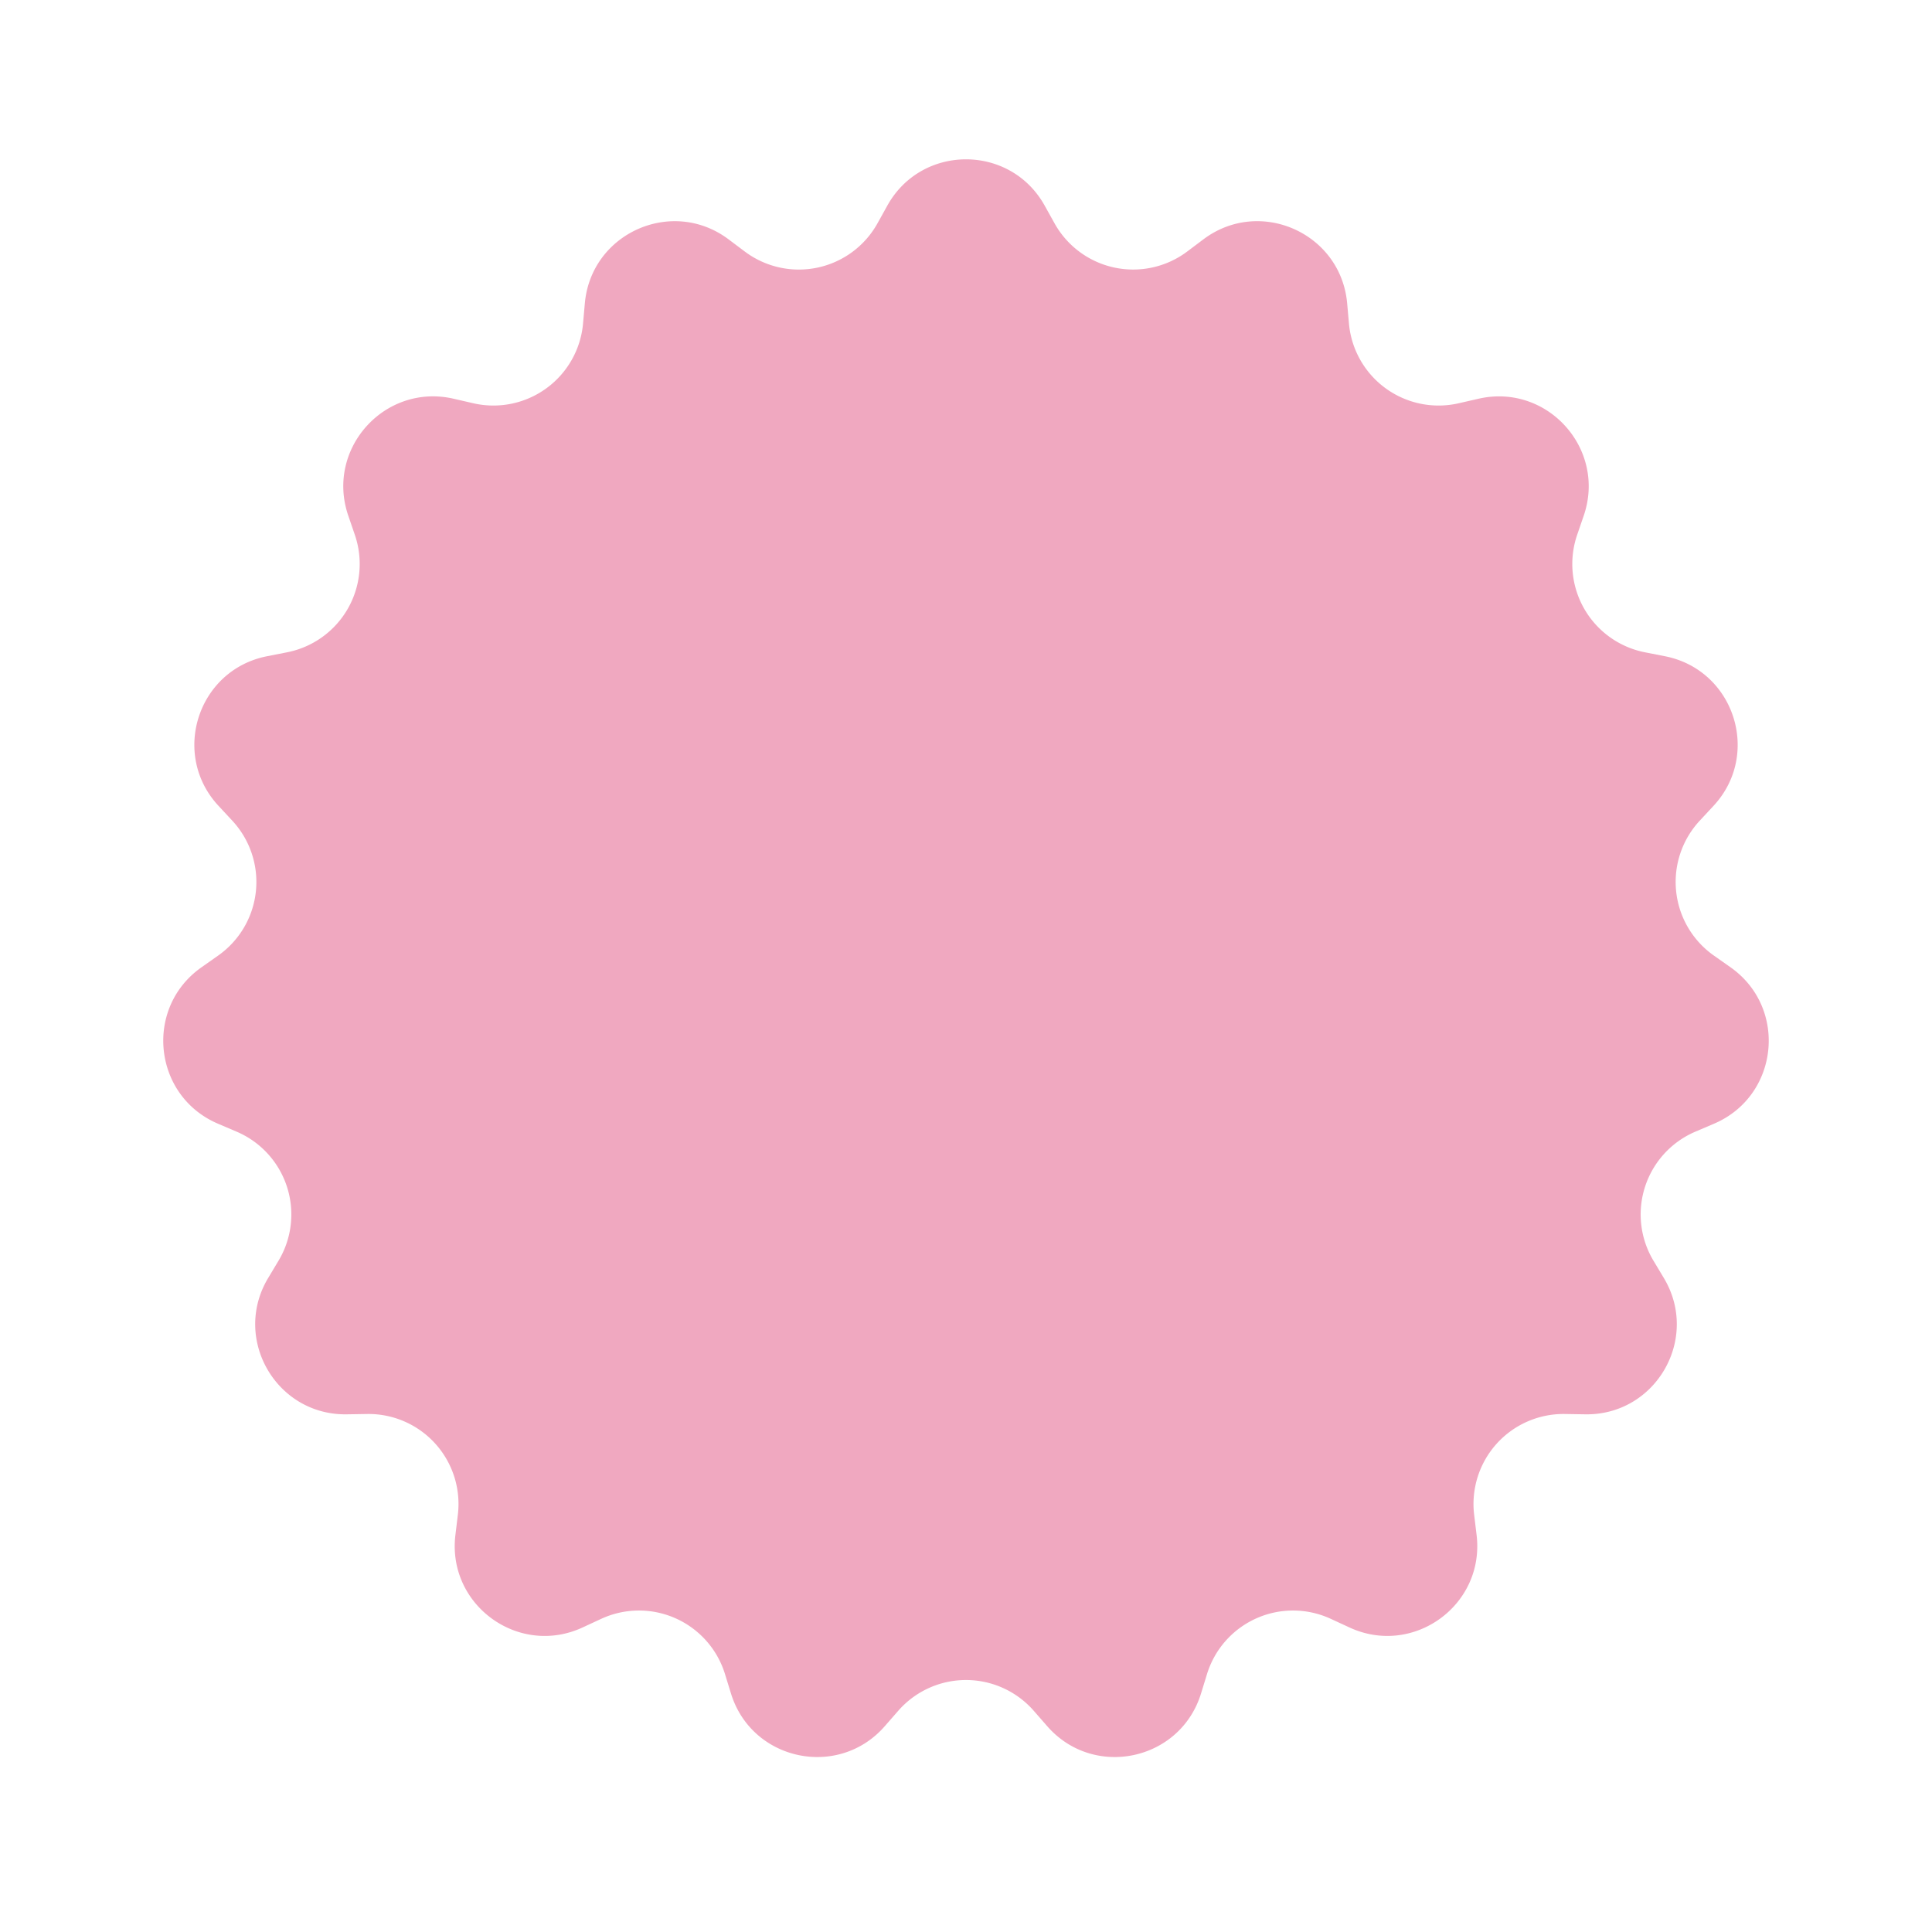 <svg xmlns="http://www.w3.org/2000/svg" width="60" height="60" fill="none"><path fill="#F0A8C0" d="M27.558 6.383c1.066-1.913 3.818-1.913 4.884 0l.308.553a2.795 2.795 0 0 0 4.12.875l.505-.38c1.752-1.313 4.266-.194 4.462 1.987l.056.63a2.795 2.795 0 0 0 3.407 2.476l.617-.141c2.135-.488 3.976 1.557 3.268 3.63l-.205.597a2.795 2.795 0 0 0 2.106 3.648l.62.122c2.15.422 3 3.04 1.51 4.645l-.43.463a2.795 2.795 0 0 0 .44 4.188l.517.364c1.79 1.26 1.503 3.997-.511 4.857l-.581.248a2.795 2.795 0 0 0-1.302 4.006l.325.542c1.124 1.88-.252 4.264-2.442 4.23l-.633-.01a2.795 2.795 0 0 0-2.818 3.13l.076.628c.262 2.174-1.964 3.792-3.951 2.87l-.574-.265a2.795 2.795 0 0 0-3.847 1.713l-.186.604c-.645 2.093-3.337 2.665-4.777 1.015l-.416-.476a2.795 2.795 0 0 0-4.212 0l-.416.476c-1.44 1.65-4.132 1.078-4.777-1.015l-.186-.604a2.795 2.795 0 0 0-3.847-1.713l-.574.266c-1.987.921-4.213-.697-3.951-2.871l.076-.628a2.795 2.795 0 0 0-2.818-3.13l-.633.01c-2.19.034-3.566-2.35-2.442-4.23l.325-.542a2.795 2.795 0 0 0-1.302-4.006l-.581-.248c-2.014-.86-2.302-3.597-.51-4.857l.517-.364a2.795 2.795 0 0 0 .44-4.188l-.43-.463c-1.49-1.605-.64-4.223 1.509-4.645l.62-.122a2.795 2.795 0 0 0 2.106-3.648l-.205-.598c-.708-2.072 1.133-4.117 3.268-3.63l.617.142a2.795 2.795 0 0 0 3.407-2.476l.056-.63c.196-2.181 2.71-3.3 4.462-1.986l.506.38a2.795 2.795 0 0 0 4.12-.876l.307-.553Z"/></svg>